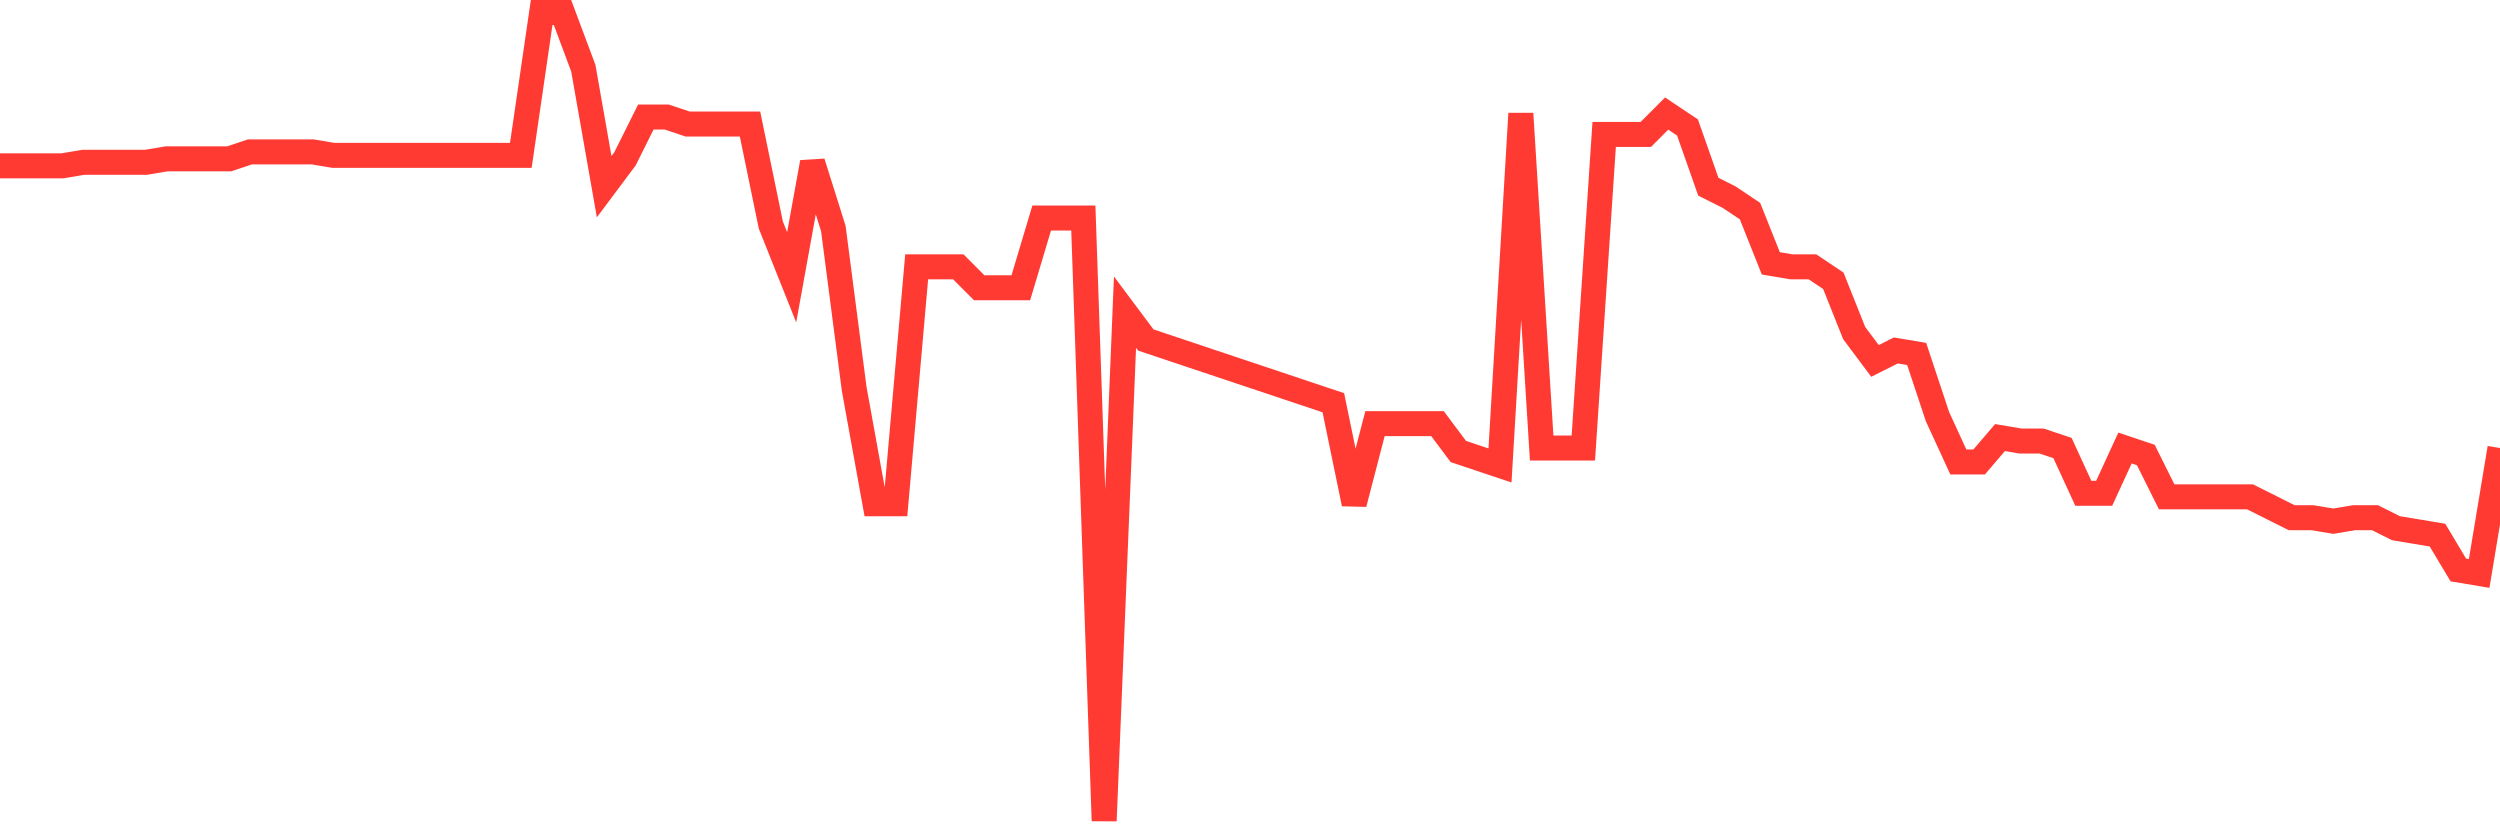 <svg
  xmlns="http://www.w3.org/2000/svg"
  xmlns:xlink="http://www.w3.org/1999/xlink"
  width="120"
  height="40"
  viewBox="0 0 120 40"
  preserveAspectRatio="none"
>
  <polyline
    points="0,7.959 1,7.959 2,7.959 3,7.959 4,7.791 5,7.791 6,7.791 7,7.791 8,7.624 9,7.624 10,7.624 11,7.624 12,7.29 13,7.29 14,7.29 15,7.29 16,7.457 17,7.457 18,7.457 19,7.457 20,7.457 21,7.457 22,7.457 23,7.457 24,7.457 25,7.457 26,0.6 27,0.6 28,3.276 29,8.962 30,7.624 31,5.617 32,5.617 33,5.952 34,5.952 35,5.952 36,5.952 37,10.802 38,13.31 39,7.791 40,10.969 41,18.662 42,24.181 43,24.181 44,12.809 45,12.809 46,12.809 47,13.812 48,13.812 49,13.812 50,10.467 51,10.467 52,10.467 53,39.4 54,14.983 55,16.321 56,16.655 57,16.99 58,17.324 59,17.659 60,17.993 61,18.328 62,18.662 63,18.997 64,19.331 65,24.181 66,20.334 67,20.334 68,20.334 69,20.334 70,21.672 71,22.007 72,22.341 73,5.45 74,21.505 75,21.505 76,21.505 77,6.453 78,6.453 79,6.453 80,5.45 81,6.119 82,8.962 83,9.464 84,10.133 85,12.641 86,12.809 87,12.809 88,13.478 89,15.986 90,17.324 91,16.822 92,16.99 93,20 94,22.174 95,22.174 96,21.003 97,21.171 98,21.171 99,21.505 100,23.679 101,23.679 102,21.505 103,21.84 104,23.847 105,23.847 106,23.847 107,23.847 108,23.847 109,24.348 110,24.85 111,24.85 112,25.017 113,24.85 114,24.85 115,25.352 116,25.519 117,25.686 118,27.359 119,27.526 120,21.505"
    fill="none"
    stroke="#ff3a33"
    stroke-width="1.2"
  >
  </polyline>
</svg>